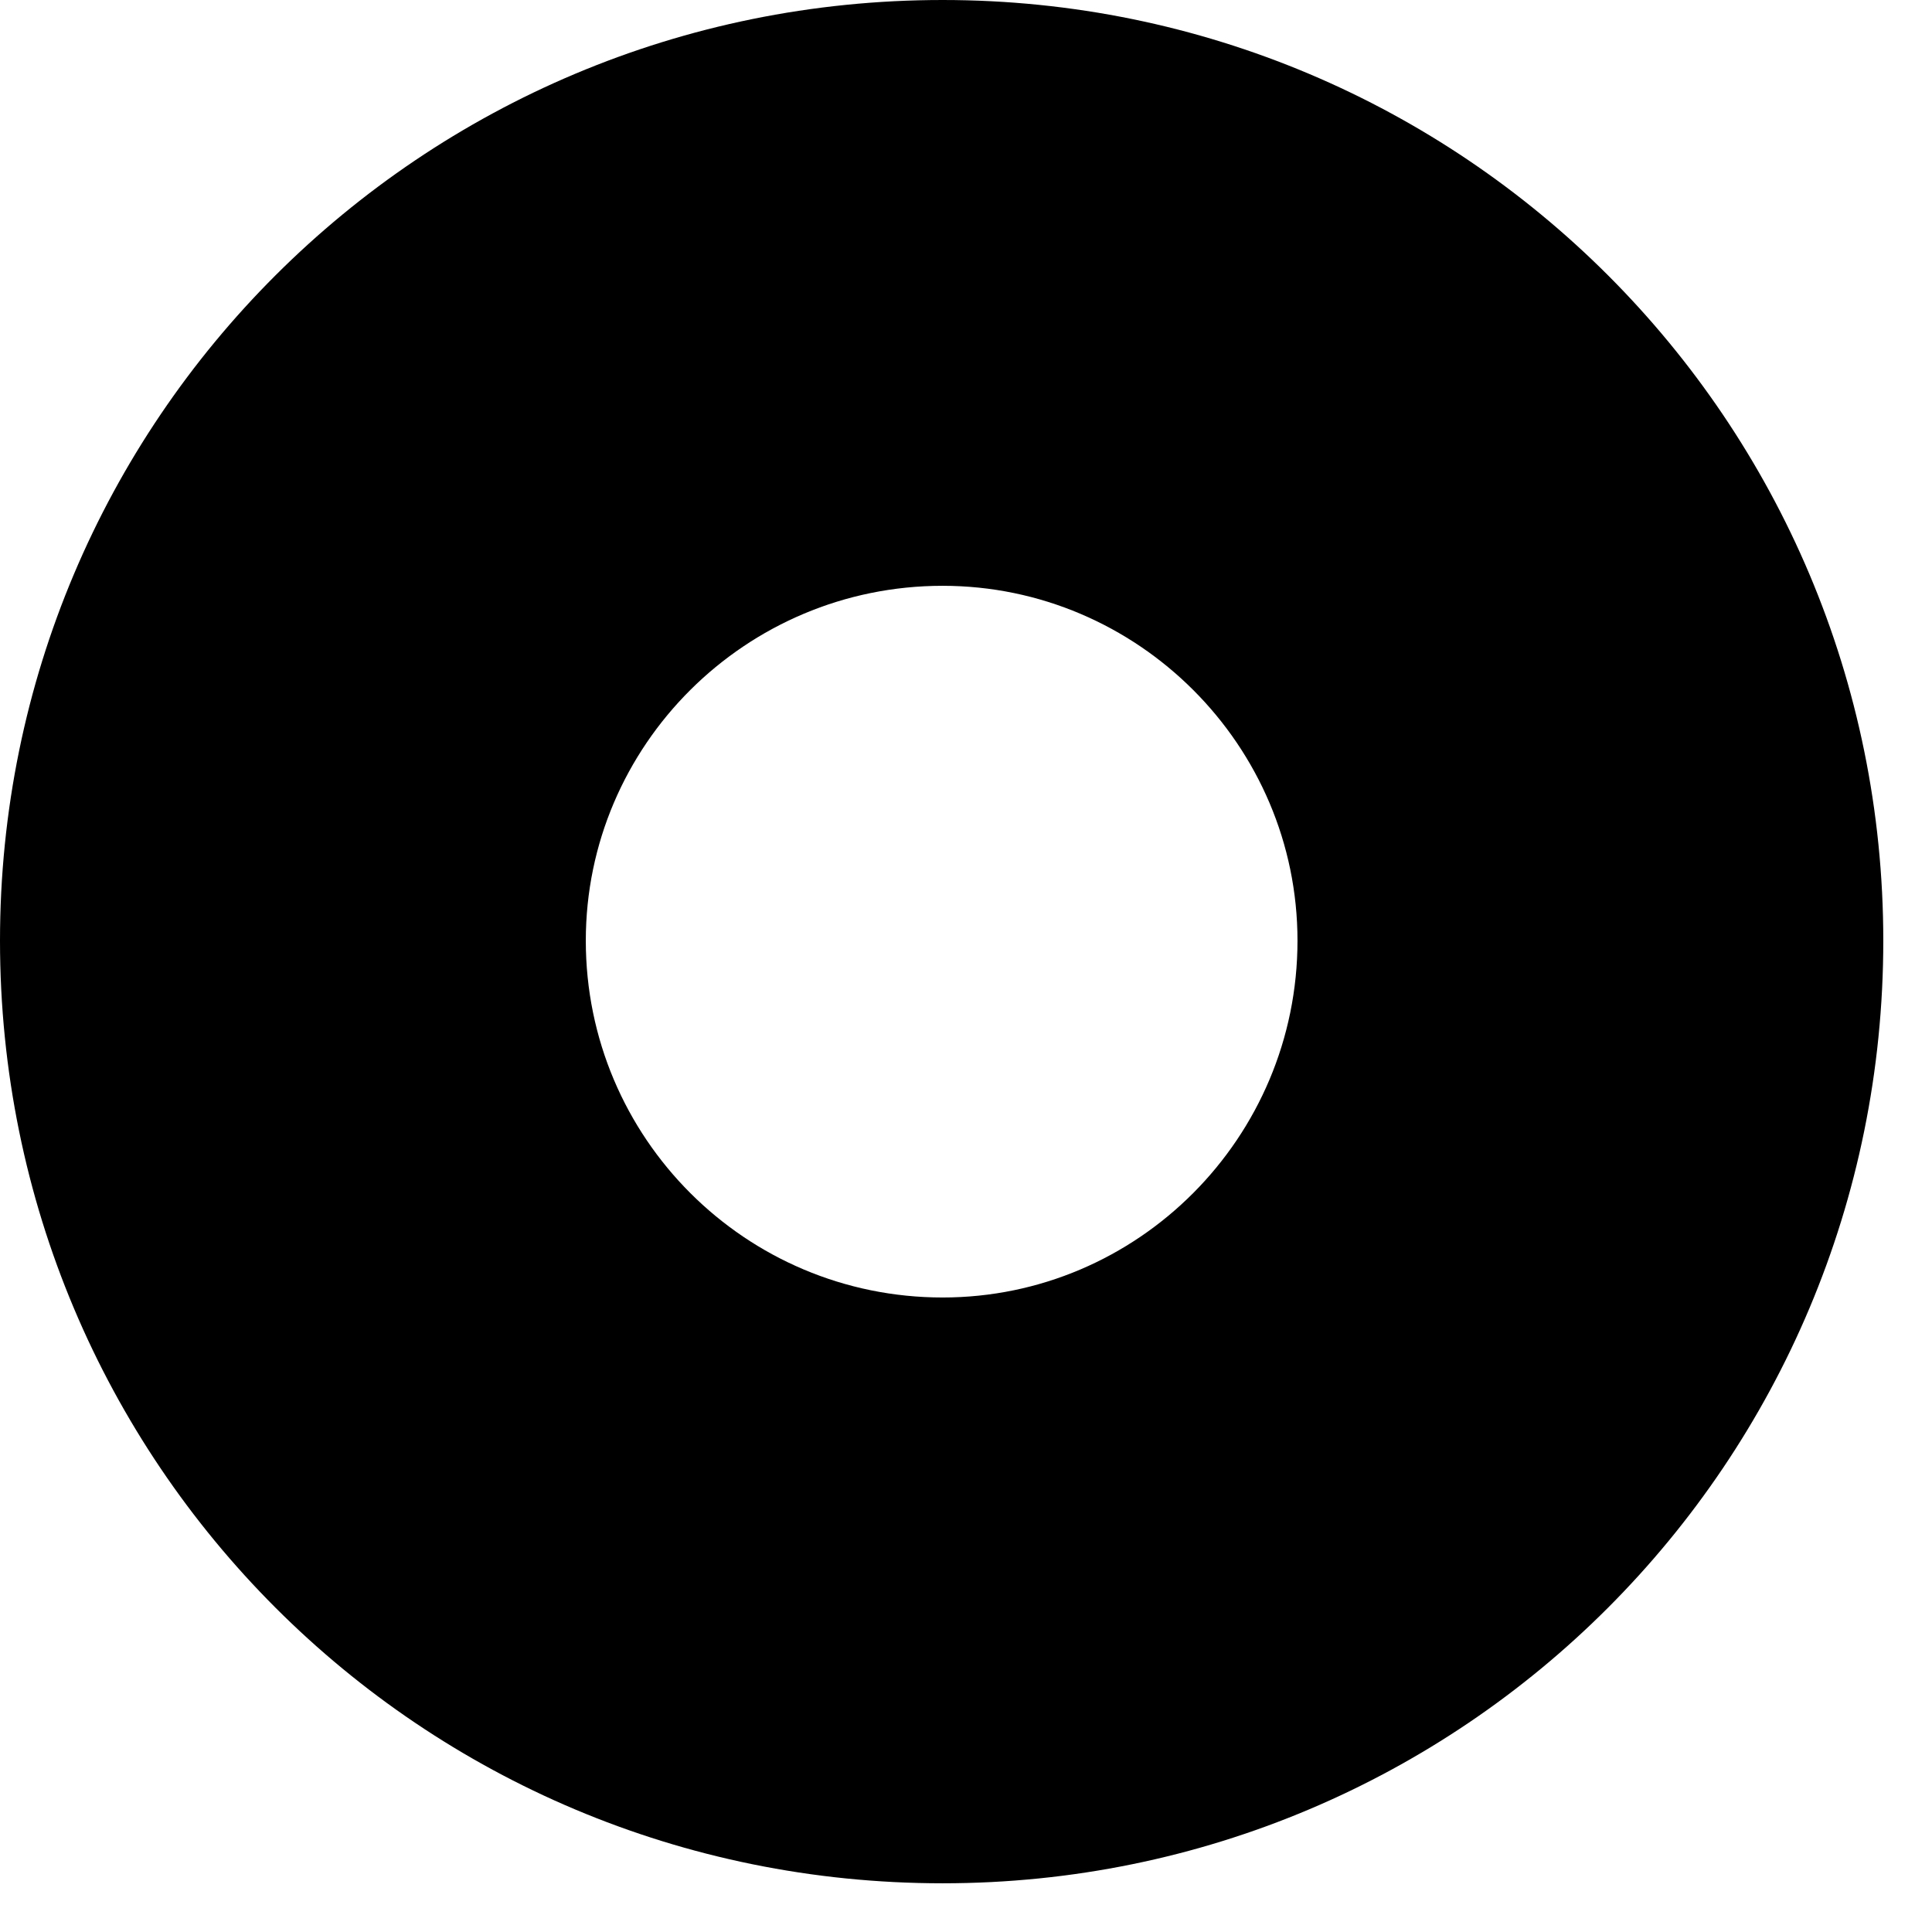 <svg xmlns="http://www.w3.org/2000/svg" version="1.1" xmlns:xlink="http://www.w3.org/1999/xlink" width="19px" height="19px"><svg width="19px" height="19px" viewBox="0 0 19 19" version="1.1" xmlns="http://www.w3.org/2000/svg" xmlns:xlink="http://www.w3.org/1999/xlink">
    <title>Shape</title>
    <g id="SvgjsG1026" stroke="none" stroke-width="1" fill="none" fill-rule="evenodd">
        <g transform="translate(-1040, -1840)" fill="#000000" fill-rule="nonzero" id="SvgjsG1025">
            <path d="M1049.27,1858.521 C1054.385,1858.521 1058.521,1854.385 1058.521,1849.251 C1058.521,1844.136 1054.385,1840 1049.27,1840 C1044.136,1840 1040,1844.136 1040,1849.251 C1040,1854.385 1044.136,1858.521 1049.27,1858.521 Z M1049.27,1852.76 C1047.331,1852.76 1045.761,1851.19 1045.761,1849.251 C1045.761,1847.331 1047.331,1845.761 1049.27,1845.761 C1051.19,1845.761 1052.76,1847.331 1052.76,1849.251 C1052.76,1851.19 1051.19,1852.76 1049.27,1852.76 Z"></path>
        </g>
    </g>
</svg><style>@media (prefers-color-scheme: light) { :root { filter: none; } }
@media (prefers-color-scheme: dark) { :root { filter: none; } }
</style></svg>